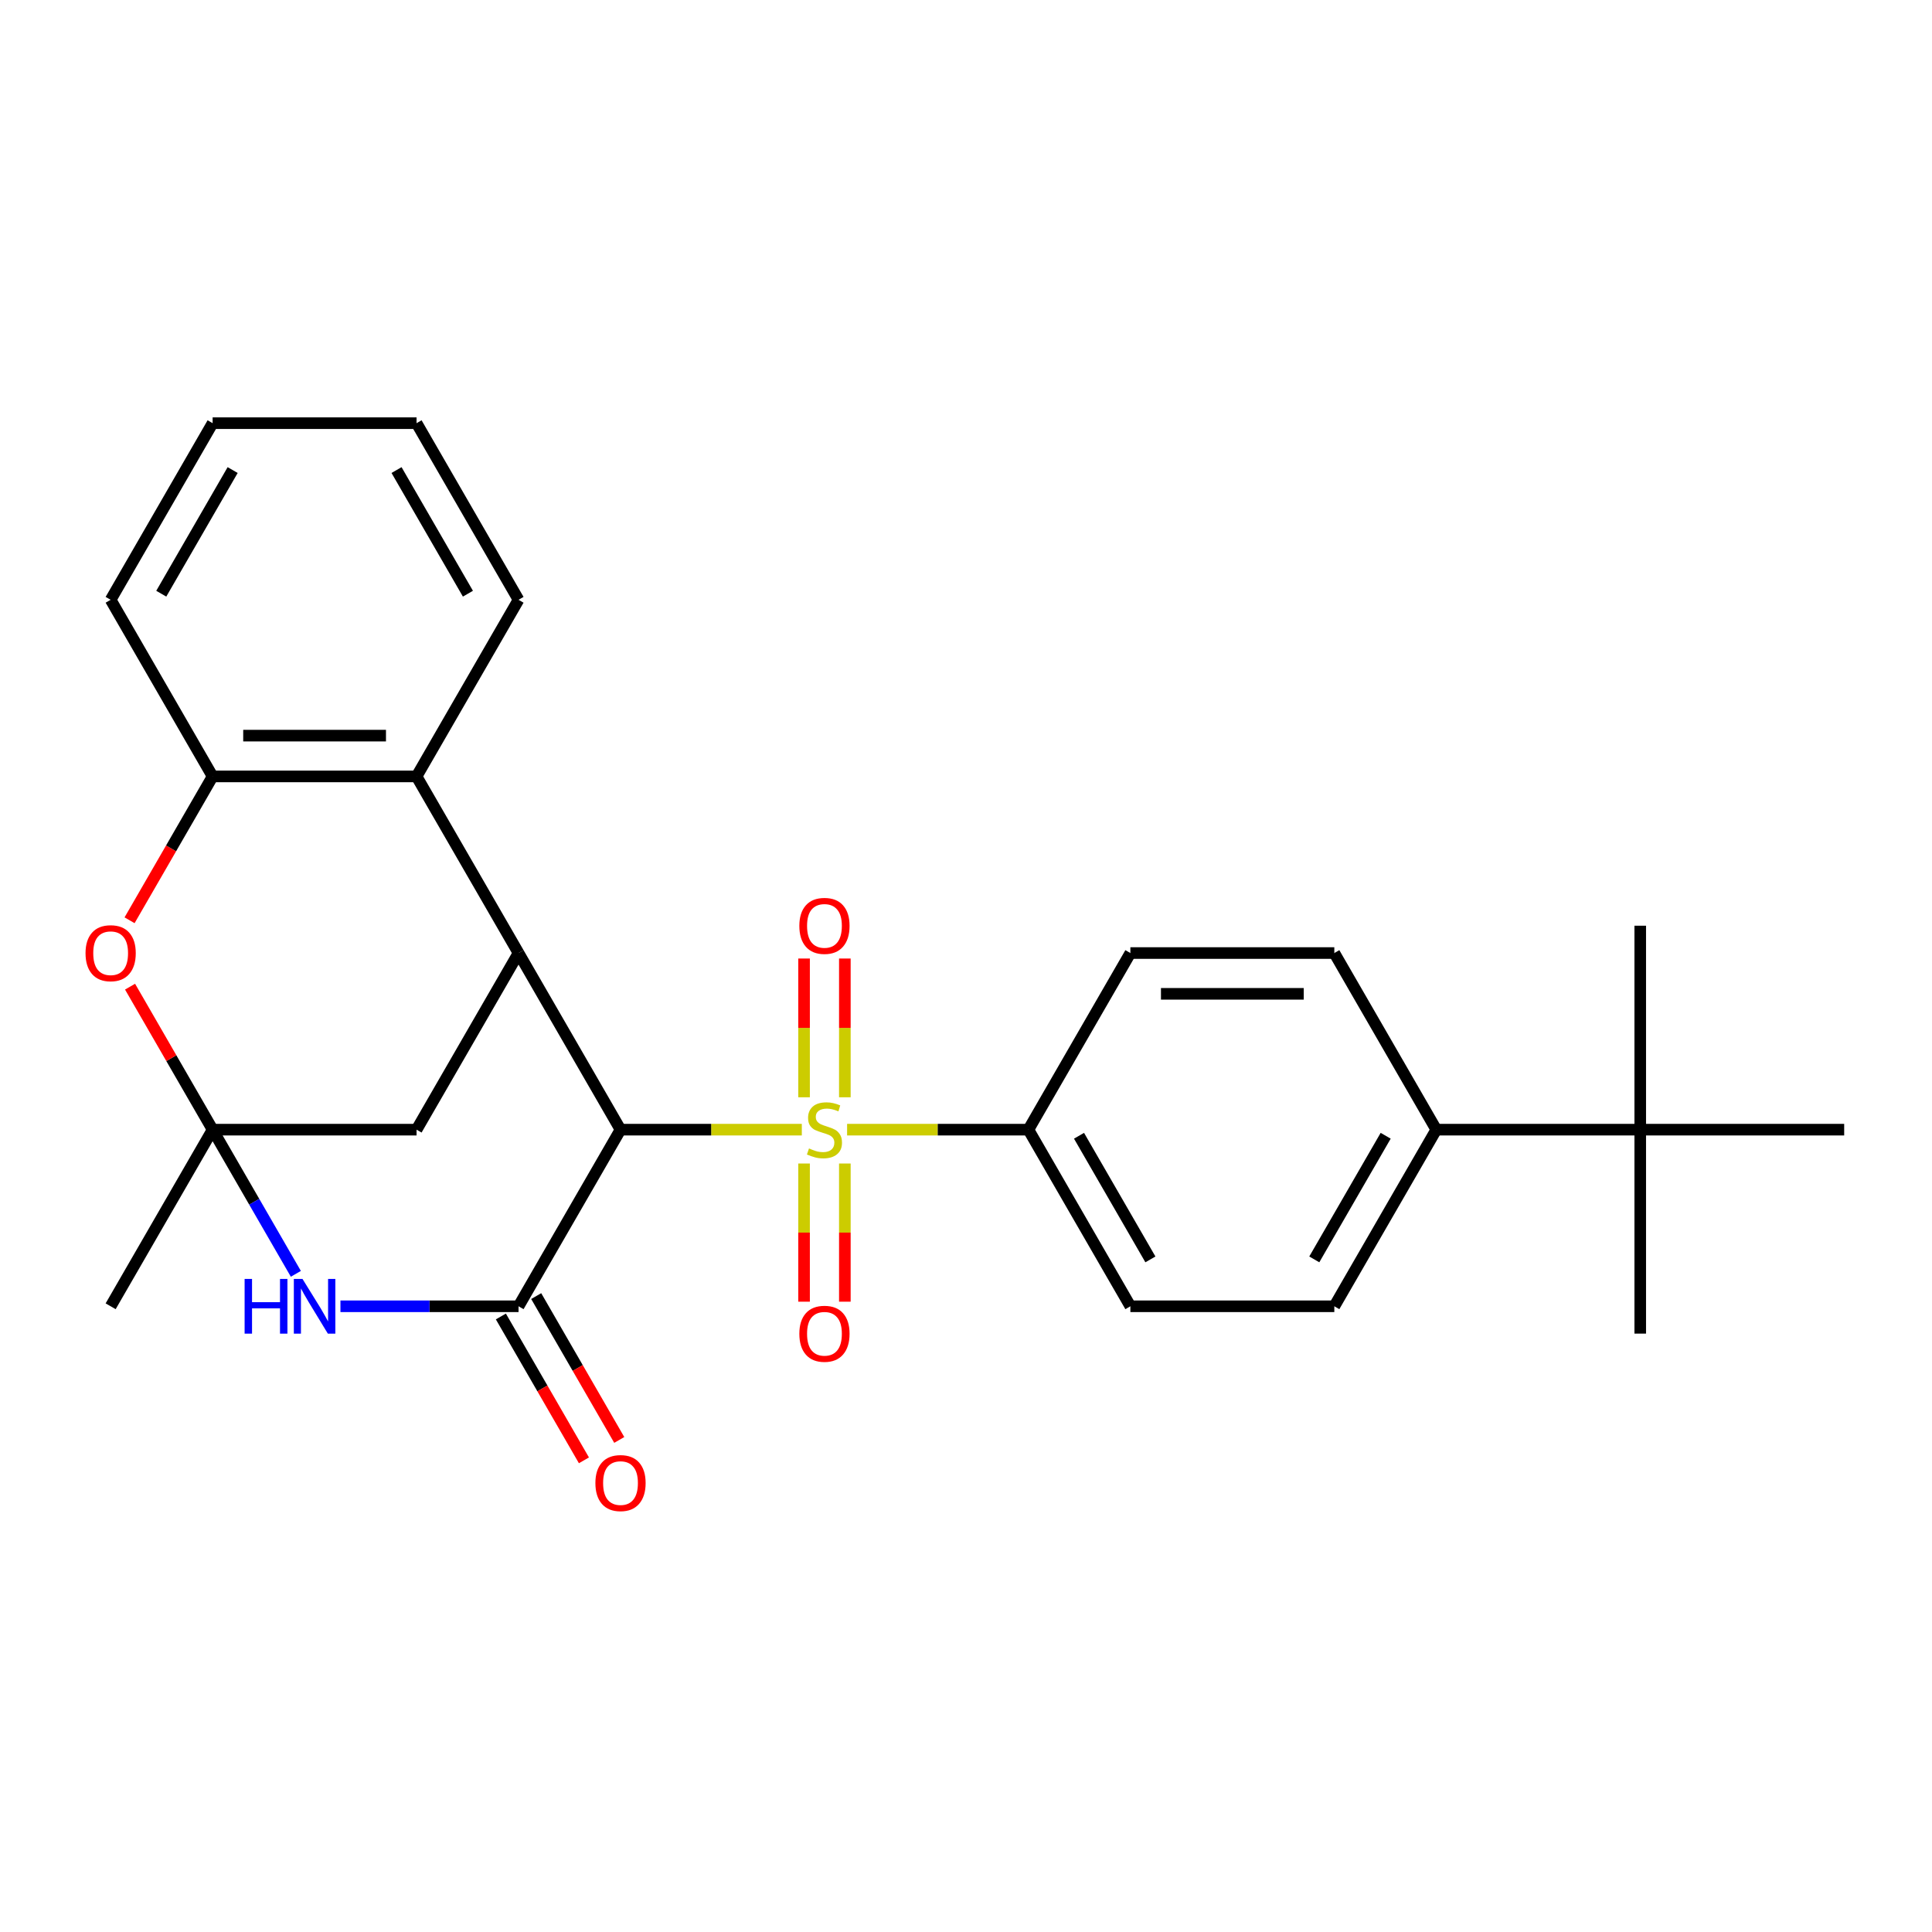 <?xml version='1.0' encoding='iso-8859-1'?>
<svg version='1.1' baseProfile='full'
              xmlns='http://www.w3.org/2000/svg'
                      xmlns:rdkit='http://www.rdkit.org/xml'
                      xmlns:xlink='http://www.w3.org/1999/xlink'
                  xml:space='preserve'
width='1000px' height='1000px' viewBox='0 0 1000 1000'>
<!-- END OF HEADER -->
<rect style='opacity:1.0;fill:#FFFFFF;stroke:none' width='1000' height='1000' x='0' y='0'> </rect>
<path class='bond-0' d='M 415.018,584.711 L 368.096,584.711' style='fill:none;fill-rule:evenodd;stroke:#CCCC00;stroke-width:6px;stroke-linecap:butt;stroke-linejoin:miter;stroke-opacity:1' />
<path class='bond-0' d='M 368.096,584.711 L 321.175,584.711' style='fill:none;fill-rule:evenodd;stroke:#000000;stroke-width:6px;stroke-linecap:butt;stroke-linejoin:miter;stroke-opacity:1' />
<path class='bond-9' d='M 438.456,584.711 L 485.377,584.711' style='fill:none;fill-rule:evenodd;stroke:#CCCC00;stroke-width:6px;stroke-linecap:butt;stroke-linejoin:miter;stroke-opacity:1' />
<path class='bond-9' d='M 485.377,584.711 L 532.299,584.711' style='fill:none;fill-rule:evenodd;stroke:#000000;stroke-width:6px;stroke-linecap:butt;stroke-linejoin:miter;stroke-opacity:1' />
<path class='bond-10' d='M 437.293,567.952 L 437.293,532.041' style='fill:none;fill-rule:evenodd;stroke:#CCCC00;stroke-width:6px;stroke-linecap:butt;stroke-linejoin:miter;stroke-opacity:1' />
<path class='bond-10' d='M 437.293,532.041 L 437.293,496.13' style='fill:none;fill-rule:evenodd;stroke:#FF0000;stroke-width:6px;stroke-linecap:butt;stroke-linejoin:miter;stroke-opacity:1' />
<path class='bond-10' d='M 416.181,567.952 L 416.181,532.041' style='fill:none;fill-rule:evenodd;stroke:#CCCC00;stroke-width:6px;stroke-linecap:butt;stroke-linejoin:miter;stroke-opacity:1' />
<path class='bond-10' d='M 416.181,532.041 L 416.181,496.13' style='fill:none;fill-rule:evenodd;stroke:#FF0000;stroke-width:6px;stroke-linecap:butt;stroke-linejoin:miter;stroke-opacity:1' />
<path class='bond-11' d='M 416.181,602.23 L 416.181,637.991' style='fill:none;fill-rule:evenodd;stroke:#CCCC00;stroke-width:6px;stroke-linecap:butt;stroke-linejoin:miter;stroke-opacity:1' />
<path class='bond-11' d='M 416.181,637.991 L 416.181,673.752' style='fill:none;fill-rule:evenodd;stroke:#FF0000;stroke-width:6px;stroke-linecap:butt;stroke-linejoin:miter;stroke-opacity:1' />
<path class='bond-11' d='M 437.293,602.23 L 437.293,637.991' style='fill:none;fill-rule:evenodd;stroke:#CCCC00;stroke-width:6px;stroke-linecap:butt;stroke-linejoin:miter;stroke-opacity:1' />
<path class='bond-11' d='M 437.293,637.991 L 437.293,673.752' style='fill:none;fill-rule:evenodd;stroke:#FF0000;stroke-width:6px;stroke-linecap:butt;stroke-linejoin:miter;stroke-opacity:1' />
<path class='bond-1' d='M 321.175,584.711 L 268.394,676.13' style='fill:none;fill-rule:evenodd;stroke:#000000;stroke-width:6px;stroke-linecap:butt;stroke-linejoin:miter;stroke-opacity:1' />
<path class='bond-4' d='M 321.175,584.711 L 268.394,493.292' style='fill:none;fill-rule:evenodd;stroke:#000000;stroke-width:6px;stroke-linecap:butt;stroke-linejoin:miter;stroke-opacity:1' />
<path class='bond-3' d='M 268.394,676.13 L 222.303,676.13' style='fill:none;fill-rule:evenodd;stroke:#000000;stroke-width:6px;stroke-linecap:butt;stroke-linejoin:miter;stroke-opacity:1' />
<path class='bond-3' d='M 222.303,676.13 L 176.212,676.13' style='fill:none;fill-rule:evenodd;stroke:#0000FF;stroke-width:6px;stroke-linecap:butt;stroke-linejoin:miter;stroke-opacity:1' />
<path class='bond-12' d='M 259.252,681.408 L 280.747,718.638' style='fill:none;fill-rule:evenodd;stroke:#000000;stroke-width:6px;stroke-linecap:butt;stroke-linejoin:miter;stroke-opacity:1' />
<path class='bond-12' d='M 280.747,718.638 L 302.242,755.868' style='fill:none;fill-rule:evenodd;stroke:#FF0000;stroke-width:6px;stroke-linecap:butt;stroke-linejoin:miter;stroke-opacity:1' />
<path class='bond-12' d='M 277.536,670.852 L 299.031,708.082' style='fill:none;fill-rule:evenodd;stroke:#000000;stroke-width:6px;stroke-linecap:butt;stroke-linejoin:miter;stroke-opacity:1' />
<path class='bond-12' d='M 299.031,708.082 L 320.526,745.312' style='fill:none;fill-rule:evenodd;stroke:#FF0000;stroke-width:6px;stroke-linecap:butt;stroke-linejoin:miter;stroke-opacity:1' />
<path class='bond-2' d='M 110.052,584.711 L 215.613,584.711' style='fill:none;fill-rule:evenodd;stroke:#000000;stroke-width:6px;stroke-linecap:butt;stroke-linejoin:miter;stroke-opacity:1' />
<path class='bond-5' d='M 110.052,584.711 L 88.684,547.701' style='fill:none;fill-rule:evenodd;stroke:#000000;stroke-width:6px;stroke-linecap:butt;stroke-linejoin:miter;stroke-opacity:1' />
<path class='bond-5' d='M 88.684,547.701 L 67.316,510.691' style='fill:none;fill-rule:evenodd;stroke:#FF0000;stroke-width:6px;stroke-linecap:butt;stroke-linejoin:miter;stroke-opacity:1' />
<path class='bond-19' d='M 110.052,584.711 L 57.271,676.13' style='fill:none;fill-rule:evenodd;stroke:#000000;stroke-width:6px;stroke-linecap:butt;stroke-linejoin:miter;stroke-opacity:1' />
<path class='bond-28' d='M 110.052,584.711 L 131.593,622.021' style='fill:none;fill-rule:evenodd;stroke:#000000;stroke-width:6px;stroke-linecap:butt;stroke-linejoin:miter;stroke-opacity:1' />
<path class='bond-28' d='M 131.593,622.021 L 153.134,659.331' style='fill:none;fill-rule:evenodd;stroke:#0000FF;stroke-width:6px;stroke-linecap:butt;stroke-linejoin:miter;stroke-opacity:1' />
<path class='bond-6' d='M 268.394,493.292 L 215.613,401.873' style='fill:none;fill-rule:evenodd;stroke:#000000;stroke-width:6px;stroke-linecap:butt;stroke-linejoin:miter;stroke-opacity:1' />
<path class='bond-8' d='M 268.394,493.292 L 215.613,584.711' style='fill:none;fill-rule:evenodd;stroke:#000000;stroke-width:6px;stroke-linecap:butt;stroke-linejoin:miter;stroke-opacity:1' />
<path class='bond-29' d='M 67.062,476.333 L 88.557,439.103' style='fill:none;fill-rule:evenodd;stroke:#FF0000;stroke-width:6px;stroke-linecap:butt;stroke-linejoin:miter;stroke-opacity:1' />
<path class='bond-29' d='M 88.557,439.103 L 110.052,401.873' style='fill:none;fill-rule:evenodd;stroke:#000000;stroke-width:6px;stroke-linecap:butt;stroke-linejoin:miter;stroke-opacity:1' />
<path class='bond-7' d='M 215.613,401.873 L 110.052,401.873' style='fill:none;fill-rule:evenodd;stroke:#000000;stroke-width:6px;stroke-linecap:butt;stroke-linejoin:miter;stroke-opacity:1' />
<path class='bond-7' d='M 199.779,380.761 L 125.886,380.761' style='fill:none;fill-rule:evenodd;stroke:#000000;stroke-width:6px;stroke-linecap:butt;stroke-linejoin:miter;stroke-opacity:1' />
<path class='bond-20' d='M 215.613,401.873 L 268.394,310.454' style='fill:none;fill-rule:evenodd;stroke:#000000;stroke-width:6px;stroke-linecap:butt;stroke-linejoin:miter;stroke-opacity:1' />
<path class='bond-21' d='M 110.052,401.873 L 57.271,310.454' style='fill:none;fill-rule:evenodd;stroke:#000000;stroke-width:6px;stroke-linecap:butt;stroke-linejoin:miter;stroke-opacity:1' />
<path class='bond-15' d='M 532.299,584.711 L 585.079,493.292' style='fill:none;fill-rule:evenodd;stroke:#000000;stroke-width:6px;stroke-linecap:butt;stroke-linejoin:miter;stroke-opacity:1' />
<path class='bond-16' d='M 532.299,584.711 L 585.079,676.13' style='fill:none;fill-rule:evenodd;stroke:#000000;stroke-width:6px;stroke-linecap:butt;stroke-linejoin:miter;stroke-opacity:1' />
<path class='bond-16' d='M 558.499,587.868 L 595.446,651.861' style='fill:none;fill-rule:evenodd;stroke:#000000;stroke-width:6px;stroke-linecap:butt;stroke-linejoin:miter;stroke-opacity:1' />
<path class='bond-13' d='M 848.984,584.711 L 743.422,584.711' style='fill:none;fill-rule:evenodd;stroke:#000000;stroke-width:6px;stroke-linecap:butt;stroke-linejoin:miter;stroke-opacity:1' />
<path class='bond-22' d='M 848.984,584.711 L 848.984,690.273' style='fill:none;fill-rule:evenodd;stroke:#000000;stroke-width:6px;stroke-linecap:butt;stroke-linejoin:miter;stroke-opacity:1' />
<path class='bond-23' d='M 848.984,584.711 L 848.984,479.149' style='fill:none;fill-rule:evenodd;stroke:#000000;stroke-width:6px;stroke-linecap:butt;stroke-linejoin:miter;stroke-opacity:1' />
<path class='bond-24' d='M 848.984,584.711 L 954.545,584.711' style='fill:none;fill-rule:evenodd;stroke:#000000;stroke-width:6px;stroke-linecap:butt;stroke-linejoin:miter;stroke-opacity:1' />
<path class='bond-14' d='M 743.422,584.711 L 690.641,676.13' style='fill:none;fill-rule:evenodd;stroke:#000000;stroke-width:6px;stroke-linecap:butt;stroke-linejoin:miter;stroke-opacity:1' />
<path class='bond-14' d='M 717.221,587.868 L 680.274,651.861' style='fill:none;fill-rule:evenodd;stroke:#000000;stroke-width:6px;stroke-linecap:butt;stroke-linejoin:miter;stroke-opacity:1' />
<path class='bond-27' d='M 743.422,584.711 L 690.641,493.292' style='fill:none;fill-rule:evenodd;stroke:#000000;stroke-width:6px;stroke-linecap:butt;stroke-linejoin:miter;stroke-opacity:1' />
<path class='bond-18' d='M 585.079,493.292 L 690.641,493.292' style='fill:none;fill-rule:evenodd;stroke:#000000;stroke-width:6px;stroke-linecap:butt;stroke-linejoin:miter;stroke-opacity:1' />
<path class='bond-18' d='M 600.914,514.404 L 674.807,514.404' style='fill:none;fill-rule:evenodd;stroke:#000000;stroke-width:6px;stroke-linecap:butt;stroke-linejoin:miter;stroke-opacity:1' />
<path class='bond-17' d='M 585.079,676.13 L 690.641,676.13' style='fill:none;fill-rule:evenodd;stroke:#000000;stroke-width:6px;stroke-linecap:butt;stroke-linejoin:miter;stroke-opacity:1' />
<path class='bond-25' d='M 268.394,310.454 L 215.613,219.035' style='fill:none;fill-rule:evenodd;stroke:#000000;stroke-width:6px;stroke-linecap:butt;stroke-linejoin:miter;stroke-opacity:1' />
<path class='bond-25' d='M 242.193,307.297 L 205.247,243.304' style='fill:none;fill-rule:evenodd;stroke:#000000;stroke-width:6px;stroke-linecap:butt;stroke-linejoin:miter;stroke-opacity:1' />
<path class='bond-30' d='M 57.271,310.454 L 110.052,219.035' style='fill:none;fill-rule:evenodd;stroke:#000000;stroke-width:6px;stroke-linecap:butt;stroke-linejoin:miter;stroke-opacity:1' />
<path class='bond-30' d='M 83.472,307.297 L 120.418,243.304' style='fill:none;fill-rule:evenodd;stroke:#000000;stroke-width:6px;stroke-linecap:butt;stroke-linejoin:miter;stroke-opacity:1' />
<path class='bond-26' d='M 215.613,219.035 L 110.052,219.035' style='fill:none;fill-rule:evenodd;stroke:#000000;stroke-width:6px;stroke-linecap:butt;stroke-linejoin:miter;stroke-opacity:1' />
<path  class='atom-0' d='M 418.737 594.431
Q 419.057 594.551, 420.377 595.111
Q 421.697 595.671, 423.137 596.031
Q 424.617 596.351, 426.057 596.351
Q 428.737 596.351, 430.297 595.071
Q 431.857 593.751, 431.857 591.471
Q 431.857 589.911, 431.057 588.951
Q 430.297 587.991, 429.097 587.471
Q 427.897 586.951, 425.897 586.351
Q 423.377 585.591, 421.857 584.871
Q 420.377 584.151, 419.297 582.631
Q 418.257 581.111, 418.257 578.551
Q 418.257 574.991, 420.657 572.791
Q 423.097 570.591, 427.897 570.591
Q 431.177 570.591, 434.897 572.151
L 433.977 575.231
Q 430.577 573.831, 428.017 573.831
Q 425.257 573.831, 423.737 574.991
Q 422.217 576.111, 422.257 578.071
Q 422.257 579.591, 423.017 580.511
Q 423.817 581.431, 424.937 581.951
Q 426.097 582.471, 428.017 583.071
Q 430.577 583.871, 432.097 584.671
Q 433.617 585.471, 434.697 587.111
Q 435.817 588.711, 435.817 591.471
Q 435.817 595.391, 433.177 597.511
Q 430.577 599.591, 426.217 599.591
Q 423.697 599.591, 421.777 599.031
Q 419.897 598.511, 417.657 597.591
L 418.737 594.431
' fill='#CCCC00'/>
<path  class='atom-4' d='M 126.612 661.97
L 130.452 661.97
L 130.452 674.01
L 144.932 674.01
L 144.932 661.97
L 148.772 661.97
L 148.772 690.29
L 144.932 690.29
L 144.932 677.21
L 130.452 677.21
L 130.452 690.29
L 126.612 690.29
L 126.612 661.97
' fill='#0000FF'/>
<path  class='atom-4' d='M 156.572 661.97
L 165.852 676.97
Q 166.772 678.45, 168.252 681.13
Q 169.732 683.81, 169.812 683.97
L 169.812 661.97
L 173.572 661.97
L 173.572 690.29
L 169.692 690.29
L 159.732 673.89
Q 158.572 671.97, 157.332 669.77
Q 156.132 667.57, 155.772 666.89
L 155.772 690.29
L 152.092 690.29
L 152.092 661.97
L 156.572 661.97
' fill='#0000FF'/>
<path  class='atom-6' d='M 44.271 493.372
Q 44.271 486.572, 47.631 482.772
Q 50.991 478.972, 57.271 478.972
Q 63.551 478.972, 66.911 482.772
Q 70.271 486.572, 70.271 493.372
Q 70.271 500.252, 66.871 504.172
Q 63.471 508.052, 57.271 508.052
Q 51.031 508.052, 47.631 504.172
Q 44.271 500.292, 44.271 493.372
M 57.271 504.852
Q 61.591 504.852, 63.911 501.972
Q 66.271 499.052, 66.271 493.372
Q 66.271 487.812, 63.911 485.012
Q 61.591 482.172, 57.271 482.172
Q 52.951 482.172, 50.591 484.972
Q 48.271 487.772, 48.271 493.372
Q 48.271 499.092, 50.591 501.972
Q 52.951 504.852, 57.271 504.852
' fill='#FF0000'/>
<path  class='atom-11' d='M 413.737 479.229
Q 413.737 472.429, 417.097 468.629
Q 420.457 464.829, 426.737 464.829
Q 433.017 464.829, 436.377 468.629
Q 439.737 472.429, 439.737 479.229
Q 439.737 486.109, 436.337 490.029
Q 432.937 493.909, 426.737 493.909
Q 420.497 493.909, 417.097 490.029
Q 413.737 486.149, 413.737 479.229
M 426.737 490.709
Q 431.057 490.709, 433.377 487.829
Q 435.737 484.909, 435.737 479.229
Q 435.737 473.669, 433.377 470.869
Q 431.057 468.029, 426.737 468.029
Q 422.417 468.029, 420.057 470.829
Q 417.737 473.629, 417.737 479.229
Q 417.737 484.949, 420.057 487.829
Q 422.417 490.709, 426.737 490.709
' fill='#FF0000'/>
<path  class='atom-12' d='M 413.737 690.353
Q 413.737 683.553, 417.097 679.753
Q 420.457 675.953, 426.737 675.953
Q 433.017 675.953, 436.377 679.753
Q 439.737 683.553, 439.737 690.353
Q 439.737 697.233, 436.337 701.153
Q 432.937 705.033, 426.737 705.033
Q 420.497 705.033, 417.097 701.153
Q 413.737 697.273, 413.737 690.353
M 426.737 701.833
Q 431.057 701.833, 433.377 698.953
Q 435.737 696.033, 435.737 690.353
Q 435.737 684.793, 433.377 681.993
Q 431.057 679.153, 426.737 679.153
Q 422.417 679.153, 420.057 681.953
Q 417.737 684.753, 417.737 690.353
Q 417.737 696.073, 420.057 698.953
Q 422.417 701.833, 426.737 701.833
' fill='#FF0000'/>
<path  class='atom-13' d='M 308.175 767.629
Q 308.175 760.829, 311.535 757.029
Q 314.895 753.229, 321.175 753.229
Q 327.455 753.229, 330.815 757.029
Q 334.175 760.829, 334.175 767.629
Q 334.175 774.509, 330.775 778.429
Q 327.375 782.309, 321.175 782.309
Q 314.935 782.309, 311.535 778.429
Q 308.175 774.549, 308.175 767.629
M 321.175 779.109
Q 325.495 779.109, 327.815 776.229
Q 330.175 773.309, 330.175 767.629
Q 330.175 762.069, 327.815 759.269
Q 325.495 756.429, 321.175 756.429
Q 316.855 756.429, 314.495 759.229
Q 312.175 762.029, 312.175 767.629
Q 312.175 773.349, 314.495 776.229
Q 316.855 779.109, 321.175 779.109
' fill='#FF0000'/>
</svg>
